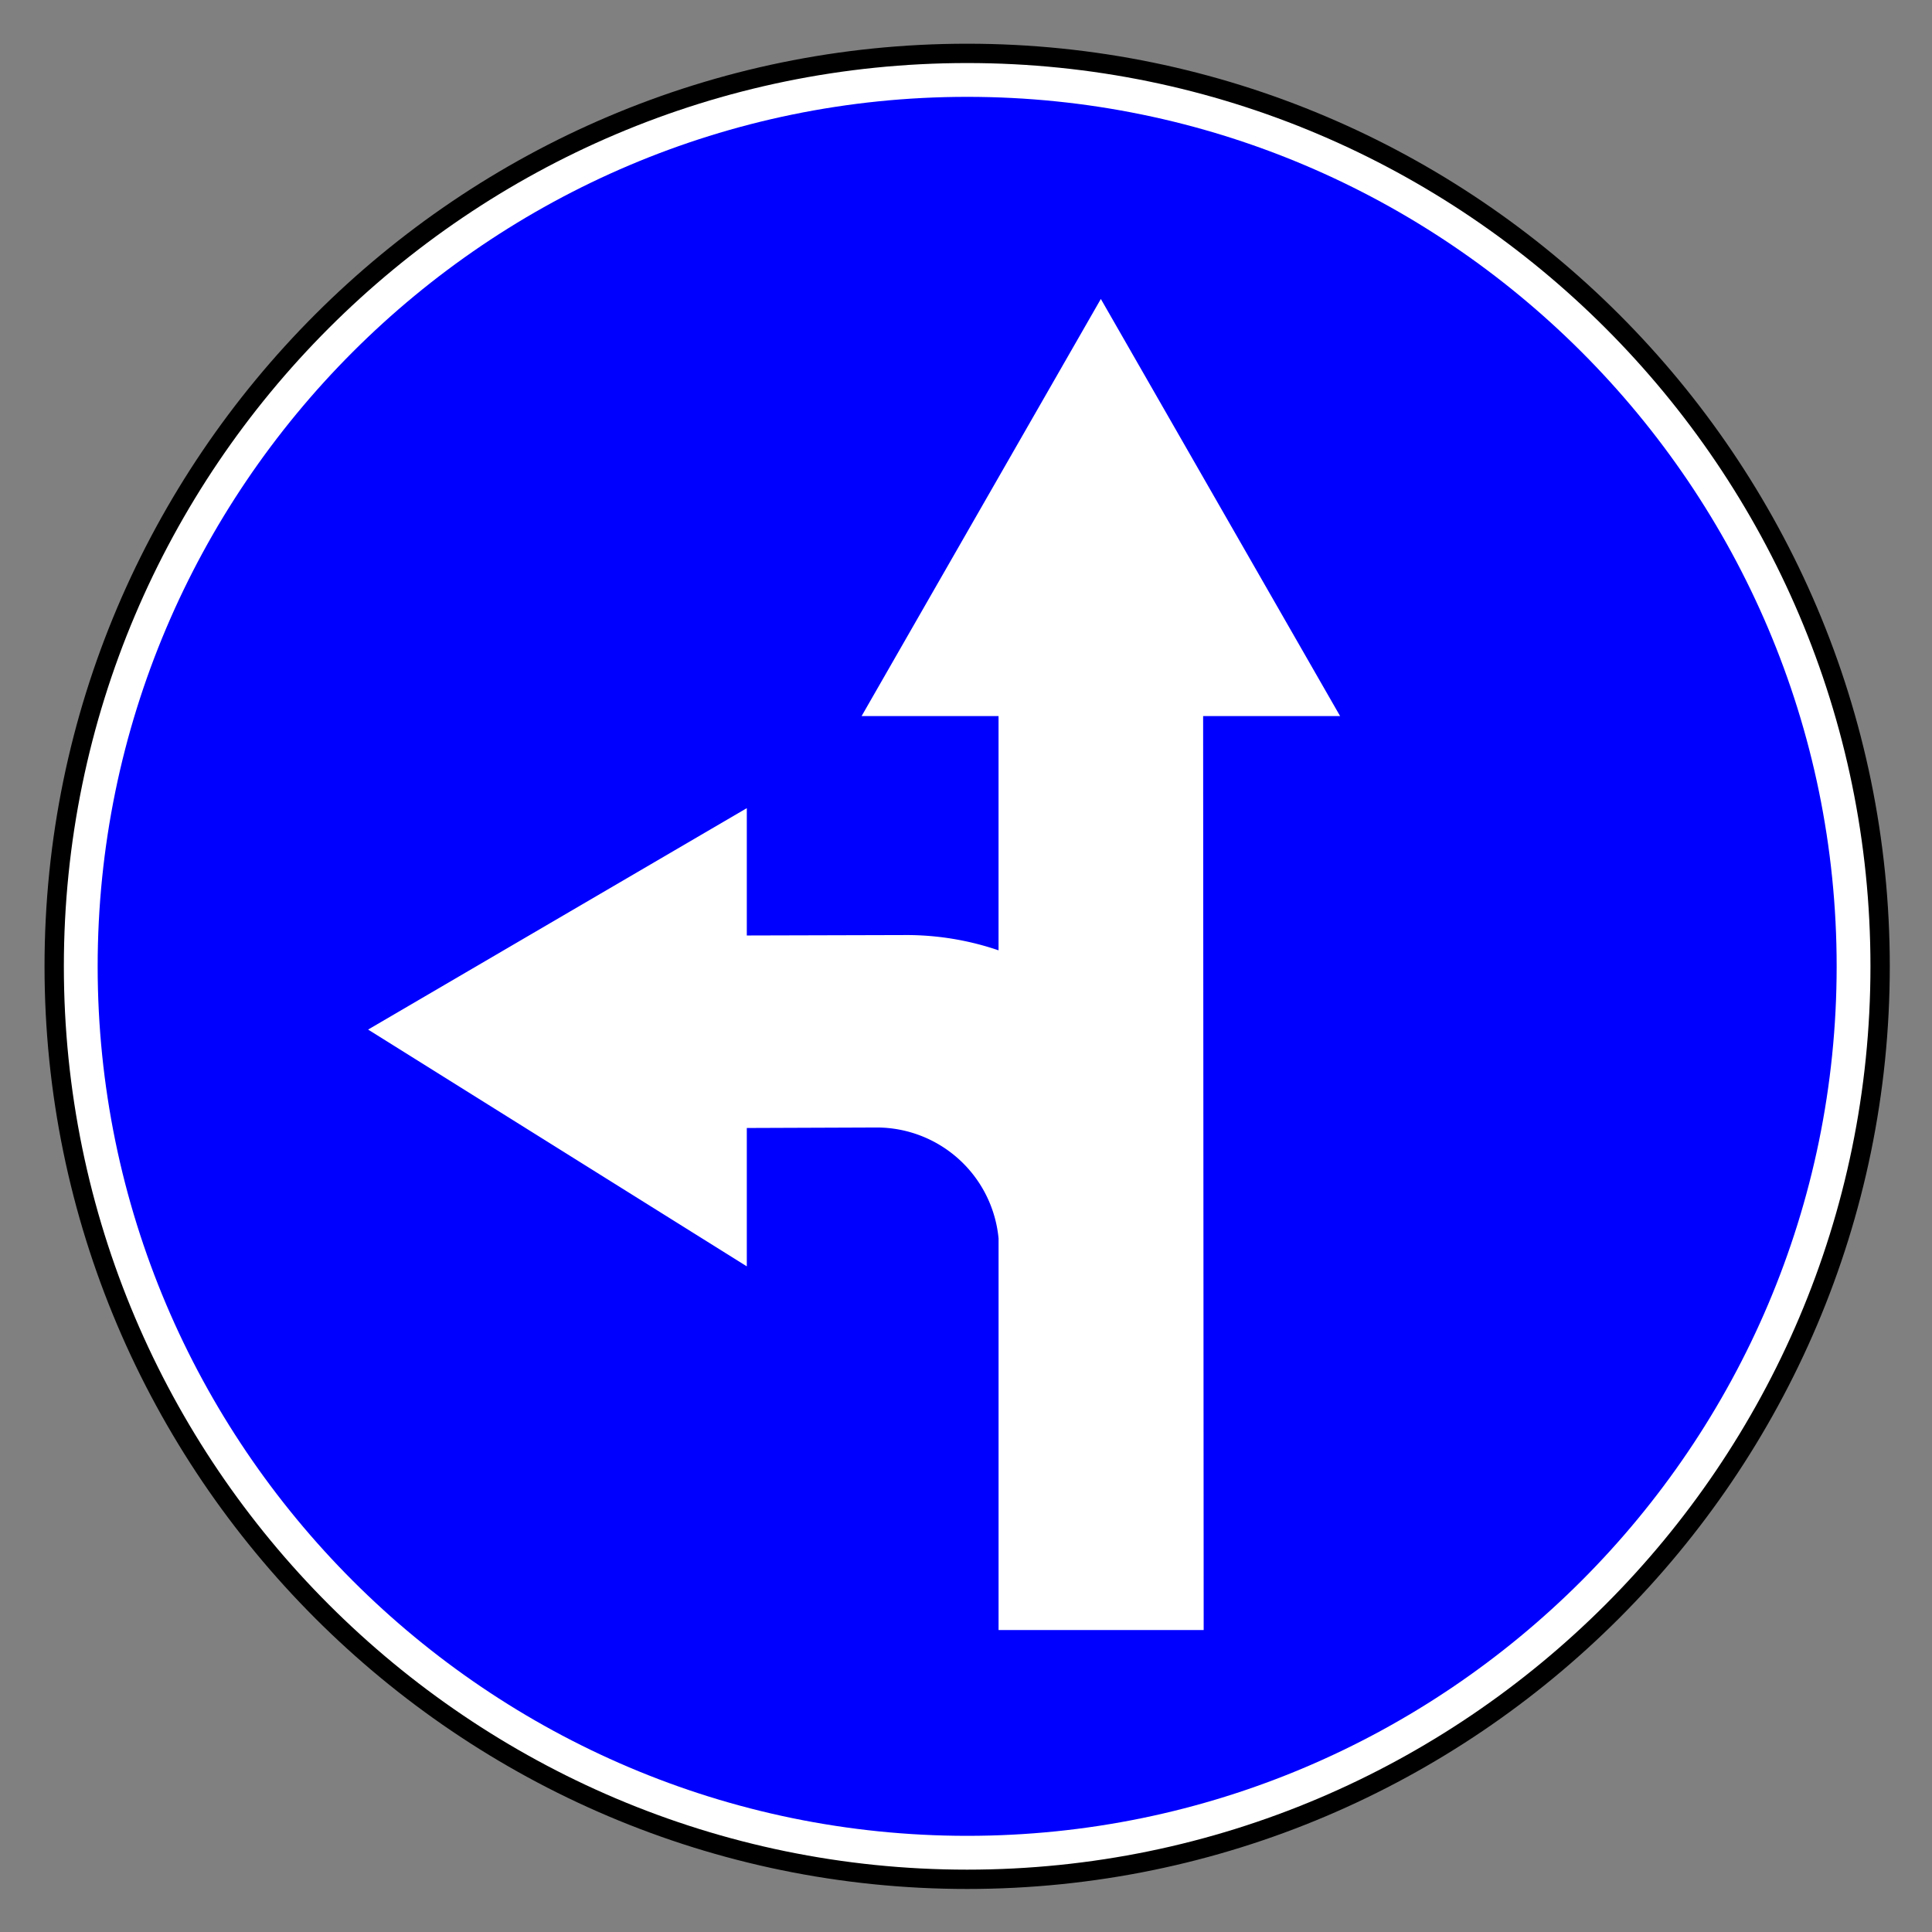 <svg viewBox="0 0 200 200" height="100%" version="1.0" width="100%" xmlns="http://www.w3.org/2000/svg"><rect x="0" y="0" width="200" height="200" fill="#808080" stroke="none"/><g transform="translate(5,5)" style="display:inline;opacity:1"><path d="m 281.611,-0.517 c -46.246,0 -83.934,37.688 -83.934,83.934 0,46.246 37.688,83.934 83.934,83.934 46.246,0 83.934,-37.688 83.934,-83.934 0,-46.246 -37.688,-83.934 -83.934,-83.934 z" style="opacity:1;fill:#ffffff;fill-opacity:1;fill-rule:evenodd;stroke:#000000;stroke-width:1.777;stroke-miterlimit:4;stroke-dasharray:none;stroke-opacity:1" transform="matrix(1.126,0,0,1.126,-221.974,1.108)" /><path d="m 281.611,3.479 c -44.044,0 -79.938,35.894 -79.938,79.938 0,44.044 35.894,79.938 79.938,79.937 44.044,0 79.937,-35.894 79.938,-79.937 0,-44.044 -35.894,-79.938 -79.938,-79.938 z" style="opacity:1;fill:#0000ff;fill-opacity:1;fill-rule:evenodd;stroke:none;stroke-width:16;stroke-miterlimit:4;stroke-dasharray:none;stroke-opacity:1" transform="matrix(1.126,0,0,1.126,-221.974,1.108)" /><path style="display:inline;fill:#ffffff;fill-opacity:1;fill-rule:evenodd;stroke:none" class="fil0" d="m 113.959,30.948 24.768,43.182 h -14.18 l 0.057,94.609 -21.232,0.002 V 128.214 A 12.678,12.678 0 0 0 90.803,116.718 l -13.494,0.051 v 14.324 l -39.203,-24.512 39.203,-22.922 v 13.182 l 16.607,-0.045 a 29.495,29.495 0 0 1 9.453,1.582 V 74.13 H 89.192 Z" transform="translate(-5,-5)" /></g></svg>